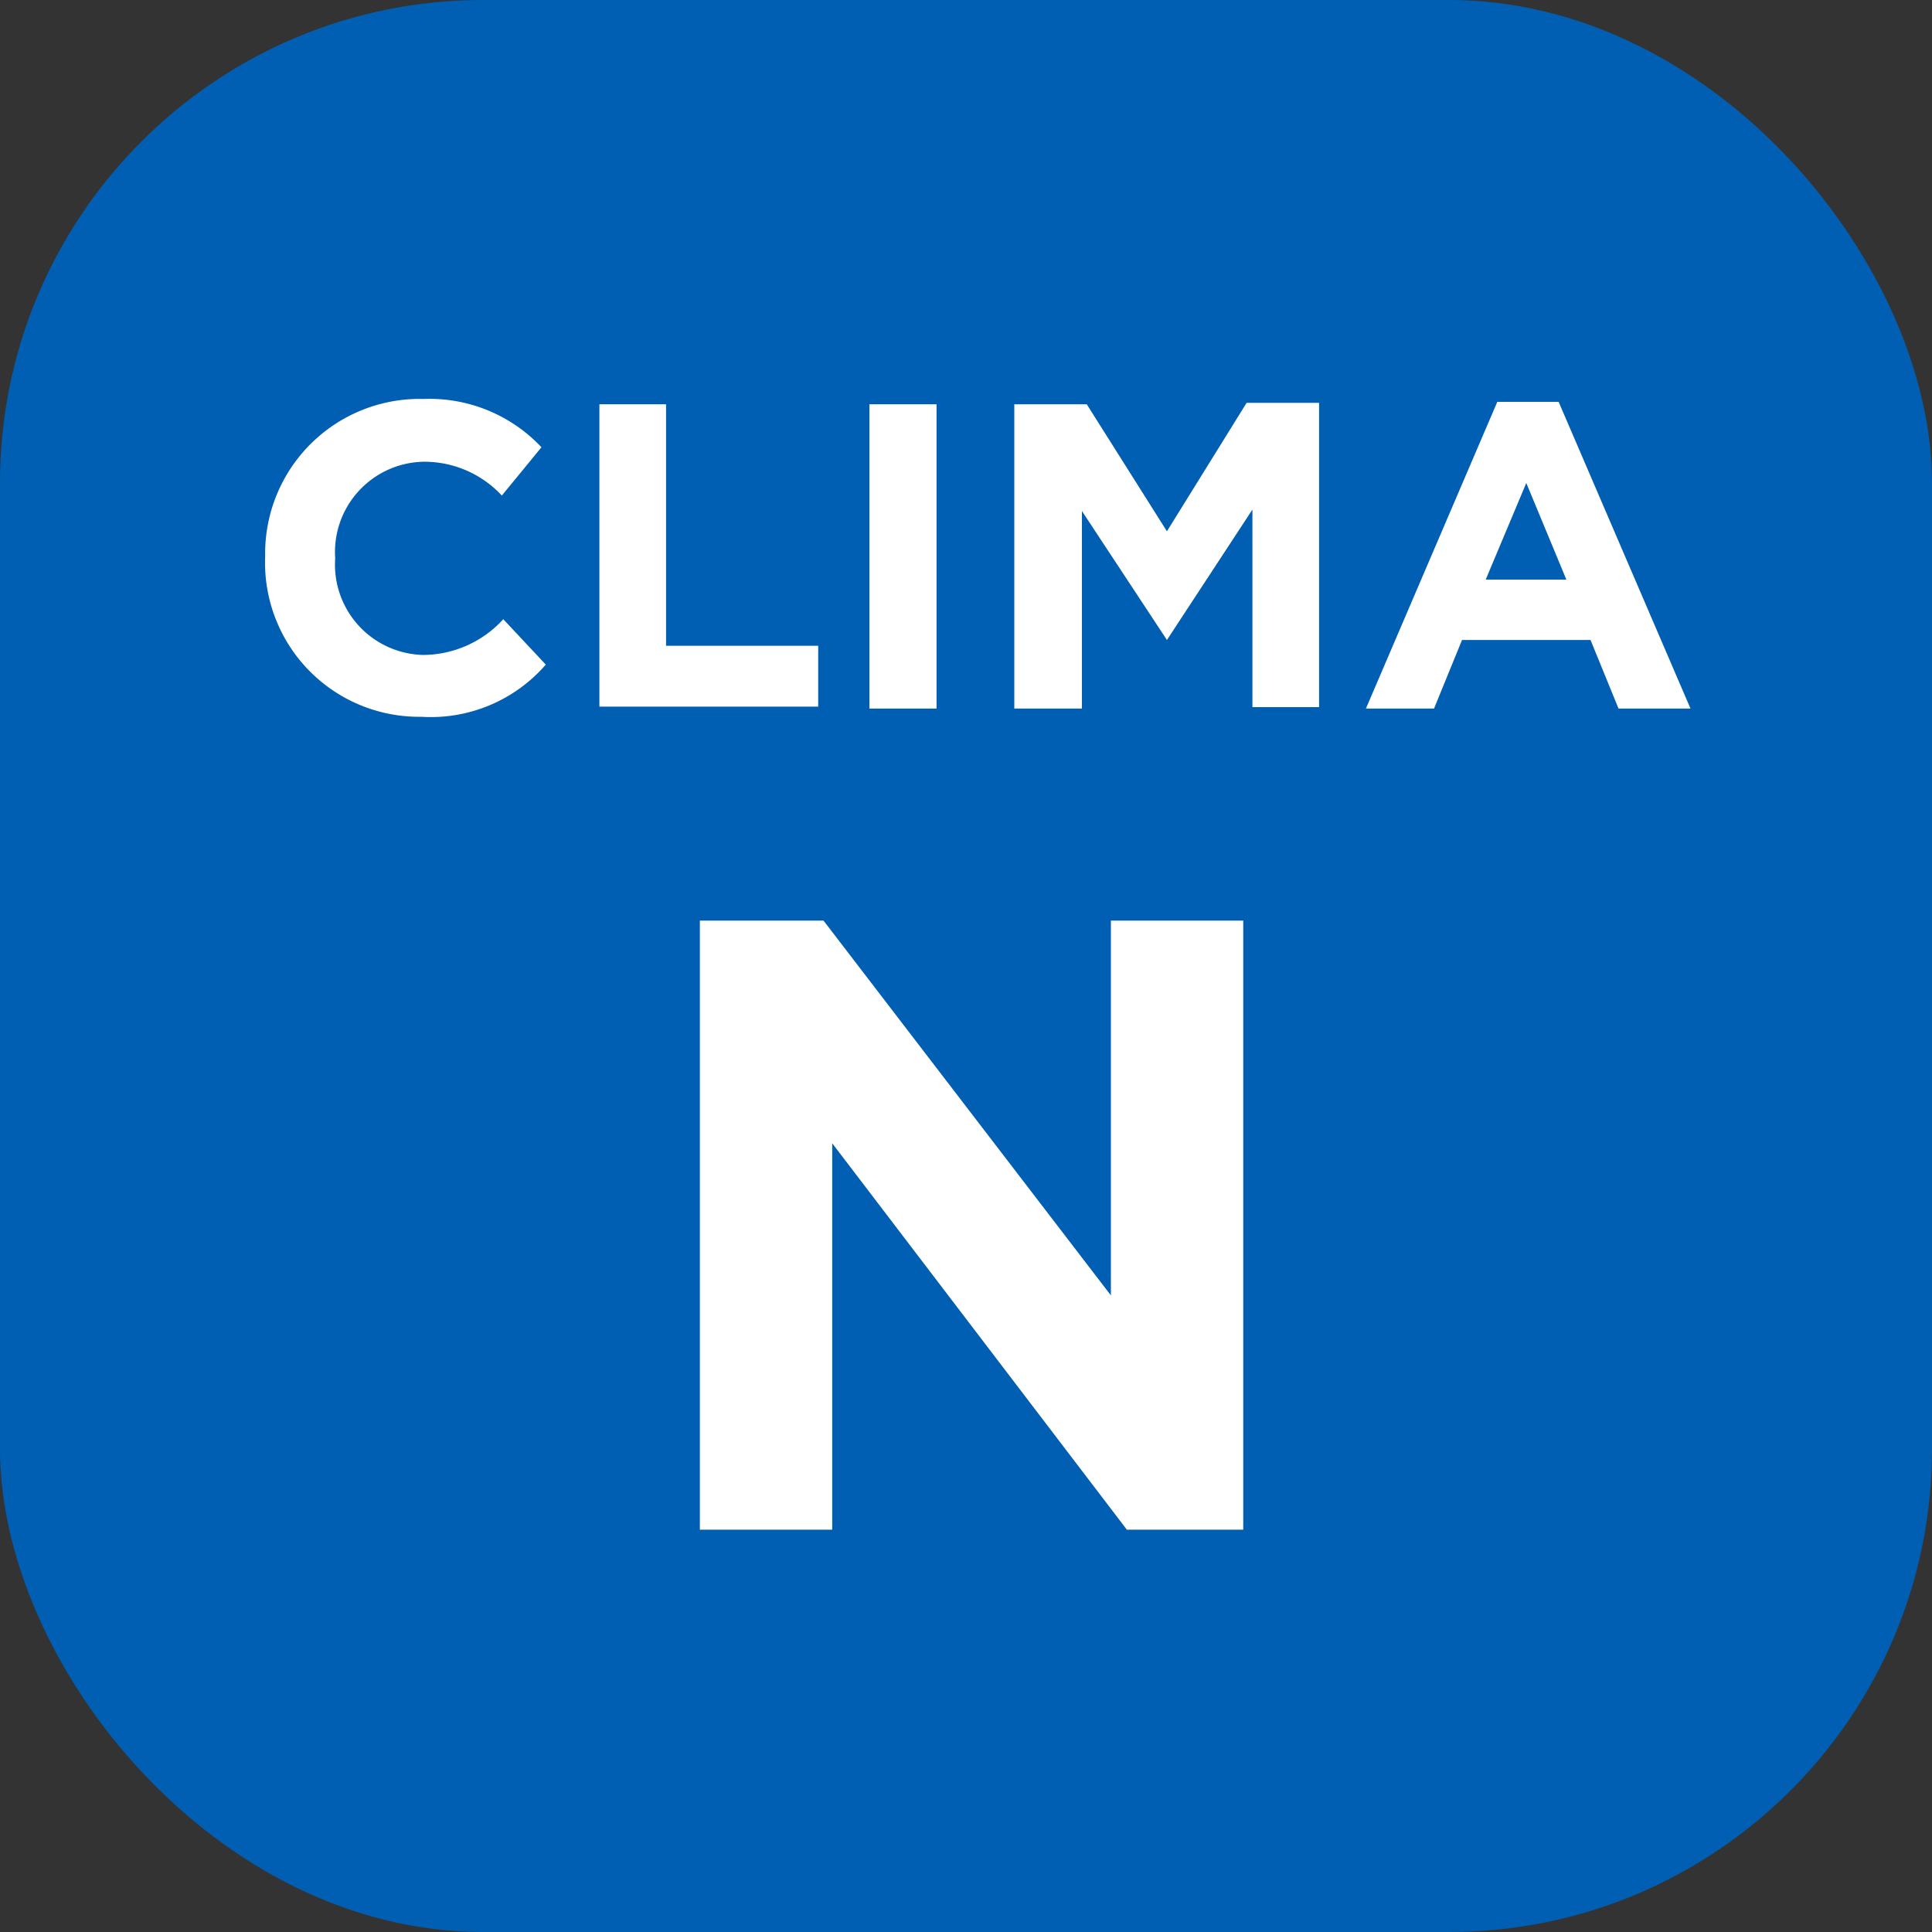 <svg xmlns="http://www.w3.org/2000/svg" viewBox="0 0 40 40"><rect x="0" y="0" width="40" height="40" fill="#333333" stroke="none"/><defs><style>.cls-1{fill:#005fb2;}.cls-2{fill:#fff;}</style></defs><title>Климатический класс N</title><g id="Слой_2" data-name="Слой 2"><g id="Слой_1-2" data-name="Слой 1"><rect class="cls-1" width="40" height="40" rx="10"/><path class="cls-2" d="M5.49,11.52A3.2,3.2,0,0,1,8.77,8.26a3.18,3.18,0,0,1,2.44,1l-.82,1a2.19,2.19,0,0,0-1.63-.7,1.87,1.87,0,0,0-1.82,2,1.87,1.87,0,0,0,1.82,2,2.26,2.26,0,0,0,1.66-.74l.88.94a3.15,3.15,0,0,1-2.58,1.08A3.19,3.19,0,0,1,5.49,11.52Z"/><path class="cls-2" d="M12.41,8.37h1.38v5h3.15v1.26H12.41Z"/><path class="cls-2" d="M18,8.37h1.39v6.3H18Z"/><path class="cls-2" d="M21,8.37h1.5L24.16,11l1.65-2.66h1.5v6.3H25.93V10.55l-1.77,2.7h0l-1.76-2.67v4.09H21Z"/><path class="cls-2" d="M31,8.32h1.27L35,14.67H33.51l-.58-1.42H30.27l-.58,1.42H28.28ZM32.43,12l-.83-2-.84,2Z"/><path class="cls-2" d="M14.49,19.06h2.56L23,26.82V19.06h2.74V31.67H23.33l-6.1-8v8H14.49Z"/></g></g></svg>
